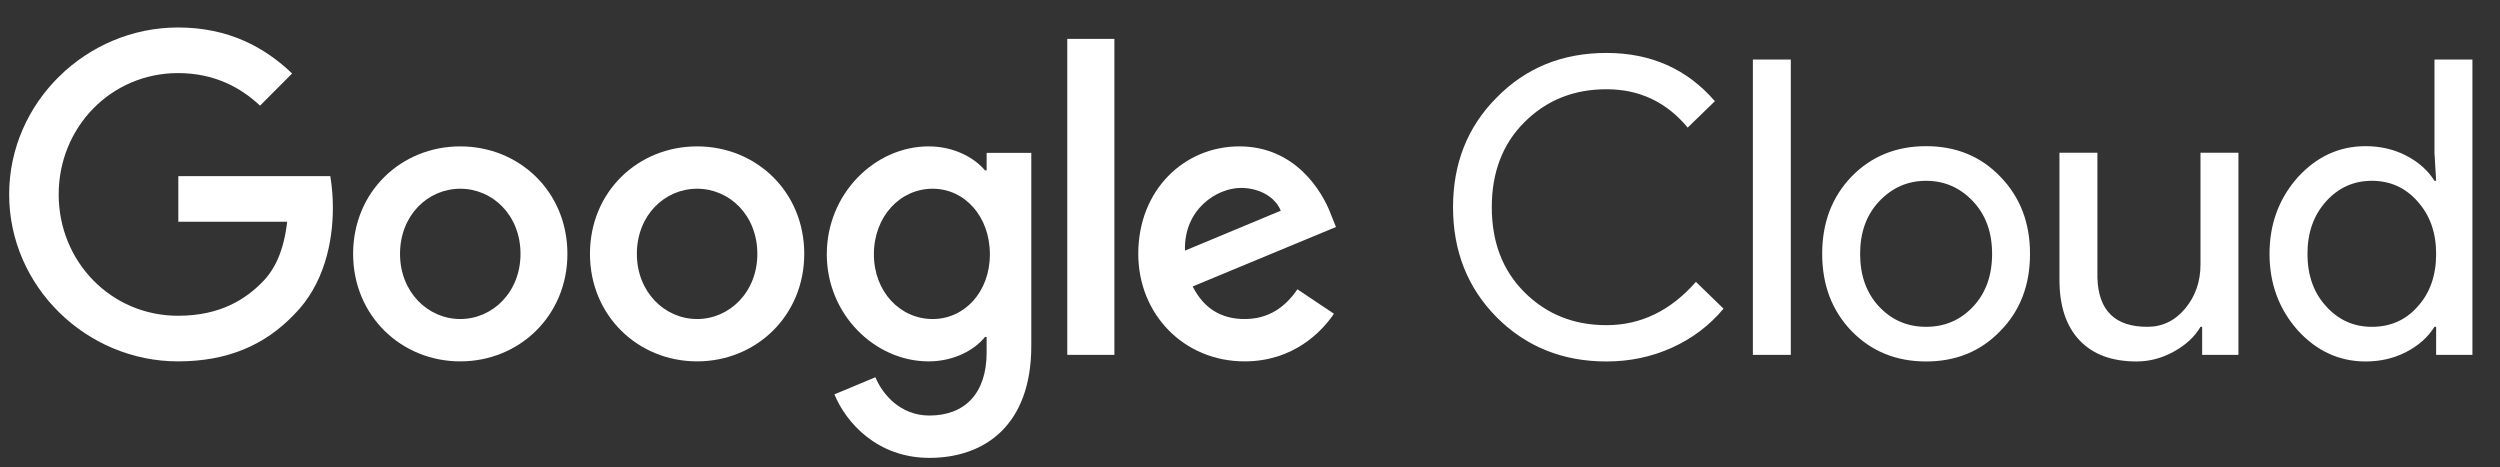 <?xml version="1.0" encoding="utf-8"?>
<svg xmlns="http://www.w3.org/2000/svg" width="273" height="51" viewBox="0 0 273 51" fill="none">
<rect x="0" y="0" width="273" height="51" fill="#333333" stroke="none"/>
<mask id="mask0_1814_708" style="mask-type:luminance" maskUnits="userSpaceOnUse" x="0" y="0" width="273" height="51">
<path d="M273 0H0V51H273V0Z" fill="white"/>
</mask>
<g mask="url(#mask0_1814_708)">
<path d="M175.423 39.472C170.65 39.472 166.655 37.866 163.443 34.652C160.262 31.44 158.671 27.431 158.671 22.627C158.671 17.823 160.262 13.829 163.443 10.646C166.625 7.403 170.618 5.781 175.423 5.781C180.285 5.781 184.234 7.538 187.266 11.051L184.295 13.933C181.982 11.141 179.026 9.745 175.423 9.745C171.849 9.745 168.863 10.946 166.462 13.348C164.088 15.721 162.903 18.814 162.903 22.627C162.903 26.44 164.088 29.533 166.462 31.905C168.863 34.308 171.849 35.508 175.423 35.508C179.176 35.508 182.431 33.932 185.194 30.779L188.212 33.706C186.681 35.538 184.804 36.958 182.582 37.963C180.361 38.969 177.973 39.472 175.423 39.472ZM195.556 6.502V38.751H191.413V6.502H195.556ZM203.125 27.717C203.125 30.088 203.816 32.011 205.197 33.482C206.576 34.953 208.289 35.689 210.33 35.689C212.372 35.689 214.082 34.953 215.464 33.482C216.845 32.011 217.537 30.088 217.537 27.717C217.537 25.375 216.845 23.467 215.464 21.996C214.053 20.496 212.34 19.744 210.33 19.744C208.317 19.744 206.608 20.496 205.197 21.996C203.816 23.467 203.125 25.375 203.125 27.717ZM198.982 27.717C198.982 24.323 200.047 21.517 202.179 19.293C204.34 17.072 207.058 15.961 210.33 15.961C213.603 15.961 216.305 17.072 218.436 19.293C220.598 21.517 221.678 24.323 221.678 27.717C221.678 31.14 220.598 33.947 218.436 36.139C216.305 38.361 213.603 39.472 210.33 39.472C207.058 39.472 204.34 38.361 202.179 36.139C200.047 33.917 198.982 31.109 198.982 27.717ZM244.437 38.751H240.475V35.689H240.294C239.664 36.77 238.695 37.67 237.39 38.39C236.084 39.112 234.725 39.472 233.314 39.472C230.612 39.472 228.532 38.699 227.077 37.152C225.62 35.606 224.893 33.407 224.893 30.553V16.681H229.036V30.283C229.125 33.887 230.942 35.689 234.485 35.689C236.137 35.689 237.517 35.021 238.628 33.684C239.738 32.348 240.294 30.75 240.294 28.887V16.681H244.437V38.751ZM259 35.689C261.042 35.689 262.709 34.953 263.998 33.482C265.349 32.011 266.026 30.088 266.026 27.717C266.026 25.404 265.349 23.498 263.998 21.996C262.679 20.496 261.011 19.744 259 19.744C257.019 19.744 255.354 20.496 254.003 21.996C252.652 23.498 251.975 25.404 251.975 27.717C251.975 30.059 252.652 31.966 254.003 33.436C255.354 34.938 257.019 35.689 259 35.689ZM258.326 39.472C255.444 39.472 252.966 38.33 250.895 36.048C248.853 33.737 247.832 30.959 247.832 27.717C247.832 24.473 248.853 21.697 250.895 19.384C252.966 17.102 255.444 15.961 258.326 15.961C259.947 15.961 261.424 16.306 262.761 16.997C264.095 17.688 265.126 18.604 265.845 19.744H266.026L265.845 16.681V6.502H269.988V38.751H266.026V35.689H265.845C265.126 36.83 264.095 37.745 262.761 38.436C261.424 39.126 259.947 39.472 258.326 39.472Z" fill="white"/>
<path d="M36.069 19.233C36.268 20.427 36.35 21.602 36.35 22.699C36.35 26.434 35.4 31.058 32.119 34.348C28.927 37.684 24.85 39.462 19.441 39.462C9.422 39.462 1 31.28 1 21.232C1 11.182 9.422 3.001 19.441 3.001C24.982 3.001 28.927 5.18 31.898 8.025L28.396 11.538C26.269 9.537 23.386 7.981 19.441 7.981C12.125 7.981 6.408 13.895 6.408 21.232C6.408 28.568 12.125 34.482 19.441 34.482C24.184 34.482 26.889 32.57 28.618 30.836C30.036 29.413 30.999 27.363 31.357 24.213H19.473V19.233H36.069Z" fill="white"/>
<path d="M56.839 27.723C56.839 23.499 53.794 20.609 50.262 20.609C46.729 20.609 43.683 23.499 43.683 27.723C43.683 31.903 46.729 34.838 50.262 34.838C53.794 34.838 56.839 31.903 56.839 27.723ZM61.961 27.723C61.961 34.482 56.706 39.462 50.262 39.462C43.817 39.462 38.561 34.482 38.561 27.723C38.561 20.92 43.817 15.985 50.262 15.985C56.706 15.985 61.961 20.92 61.961 27.723Z" fill="white"/>
<path d="M82.702 27.723C82.702 23.499 79.657 20.609 76.124 20.609C72.592 20.609 69.546 23.499 69.546 27.723C69.546 31.903 72.592 34.838 76.124 34.838C79.657 34.838 82.702 31.903 82.702 27.723ZM87.824 27.723C87.824 34.482 82.569 39.462 76.124 39.462C69.679 39.462 64.424 34.482 64.424 27.723C64.424 20.92 69.679 15.985 76.124 15.985C82.569 15.985 87.824 20.92 87.824 27.723Z" fill="white"/>
<path d="M108.095 27.768C108.095 23.632 105.346 20.609 101.845 20.609C98.298 20.609 95.429 23.632 95.429 27.768C95.429 31.859 98.298 34.838 101.845 34.838C105.346 34.838 108.095 31.859 108.095 27.768ZM112.617 16.696V37.772C112.617 46.442 107.519 50 101.489 50C95.815 50 92.402 46.176 91.117 43.064L95.593 41.196C96.393 43.108 98.342 45.376 101.489 45.376C105.346 45.376 107.741 42.975 107.741 38.483V36.794H107.563C106.411 38.217 104.194 39.462 101.401 39.462C95.549 39.462 90.286 34.348 90.286 27.768C90.286 21.143 95.549 15.985 101.401 15.985C104.194 15.985 106.411 17.23 107.563 18.608H107.741V16.696H112.617Z" fill="white"/>
<path d="M121.691 4.246V38.751H116.548V4.246H121.691Z" fill="white"/>
<path d="M129.398 27.368L139.858 23.01C139.281 21.543 137.554 20.52 135.514 20.52C132.898 20.52 129.264 22.832 129.398 27.368ZM141.676 31.591L145.665 34.259C144.381 36.172 141.278 39.462 135.913 39.462C129.264 39.462 124.299 34.304 124.299 27.723C124.299 20.743 129.308 15.985 135.338 15.985C141.409 15.985 144.381 20.831 145.356 23.455L145.887 24.789L130.239 31.28C131.436 33.637 133.298 34.838 135.913 34.838C138.529 34.838 140.346 33.548 141.676 31.591Z" fill="white"/>
</g>
</svg>